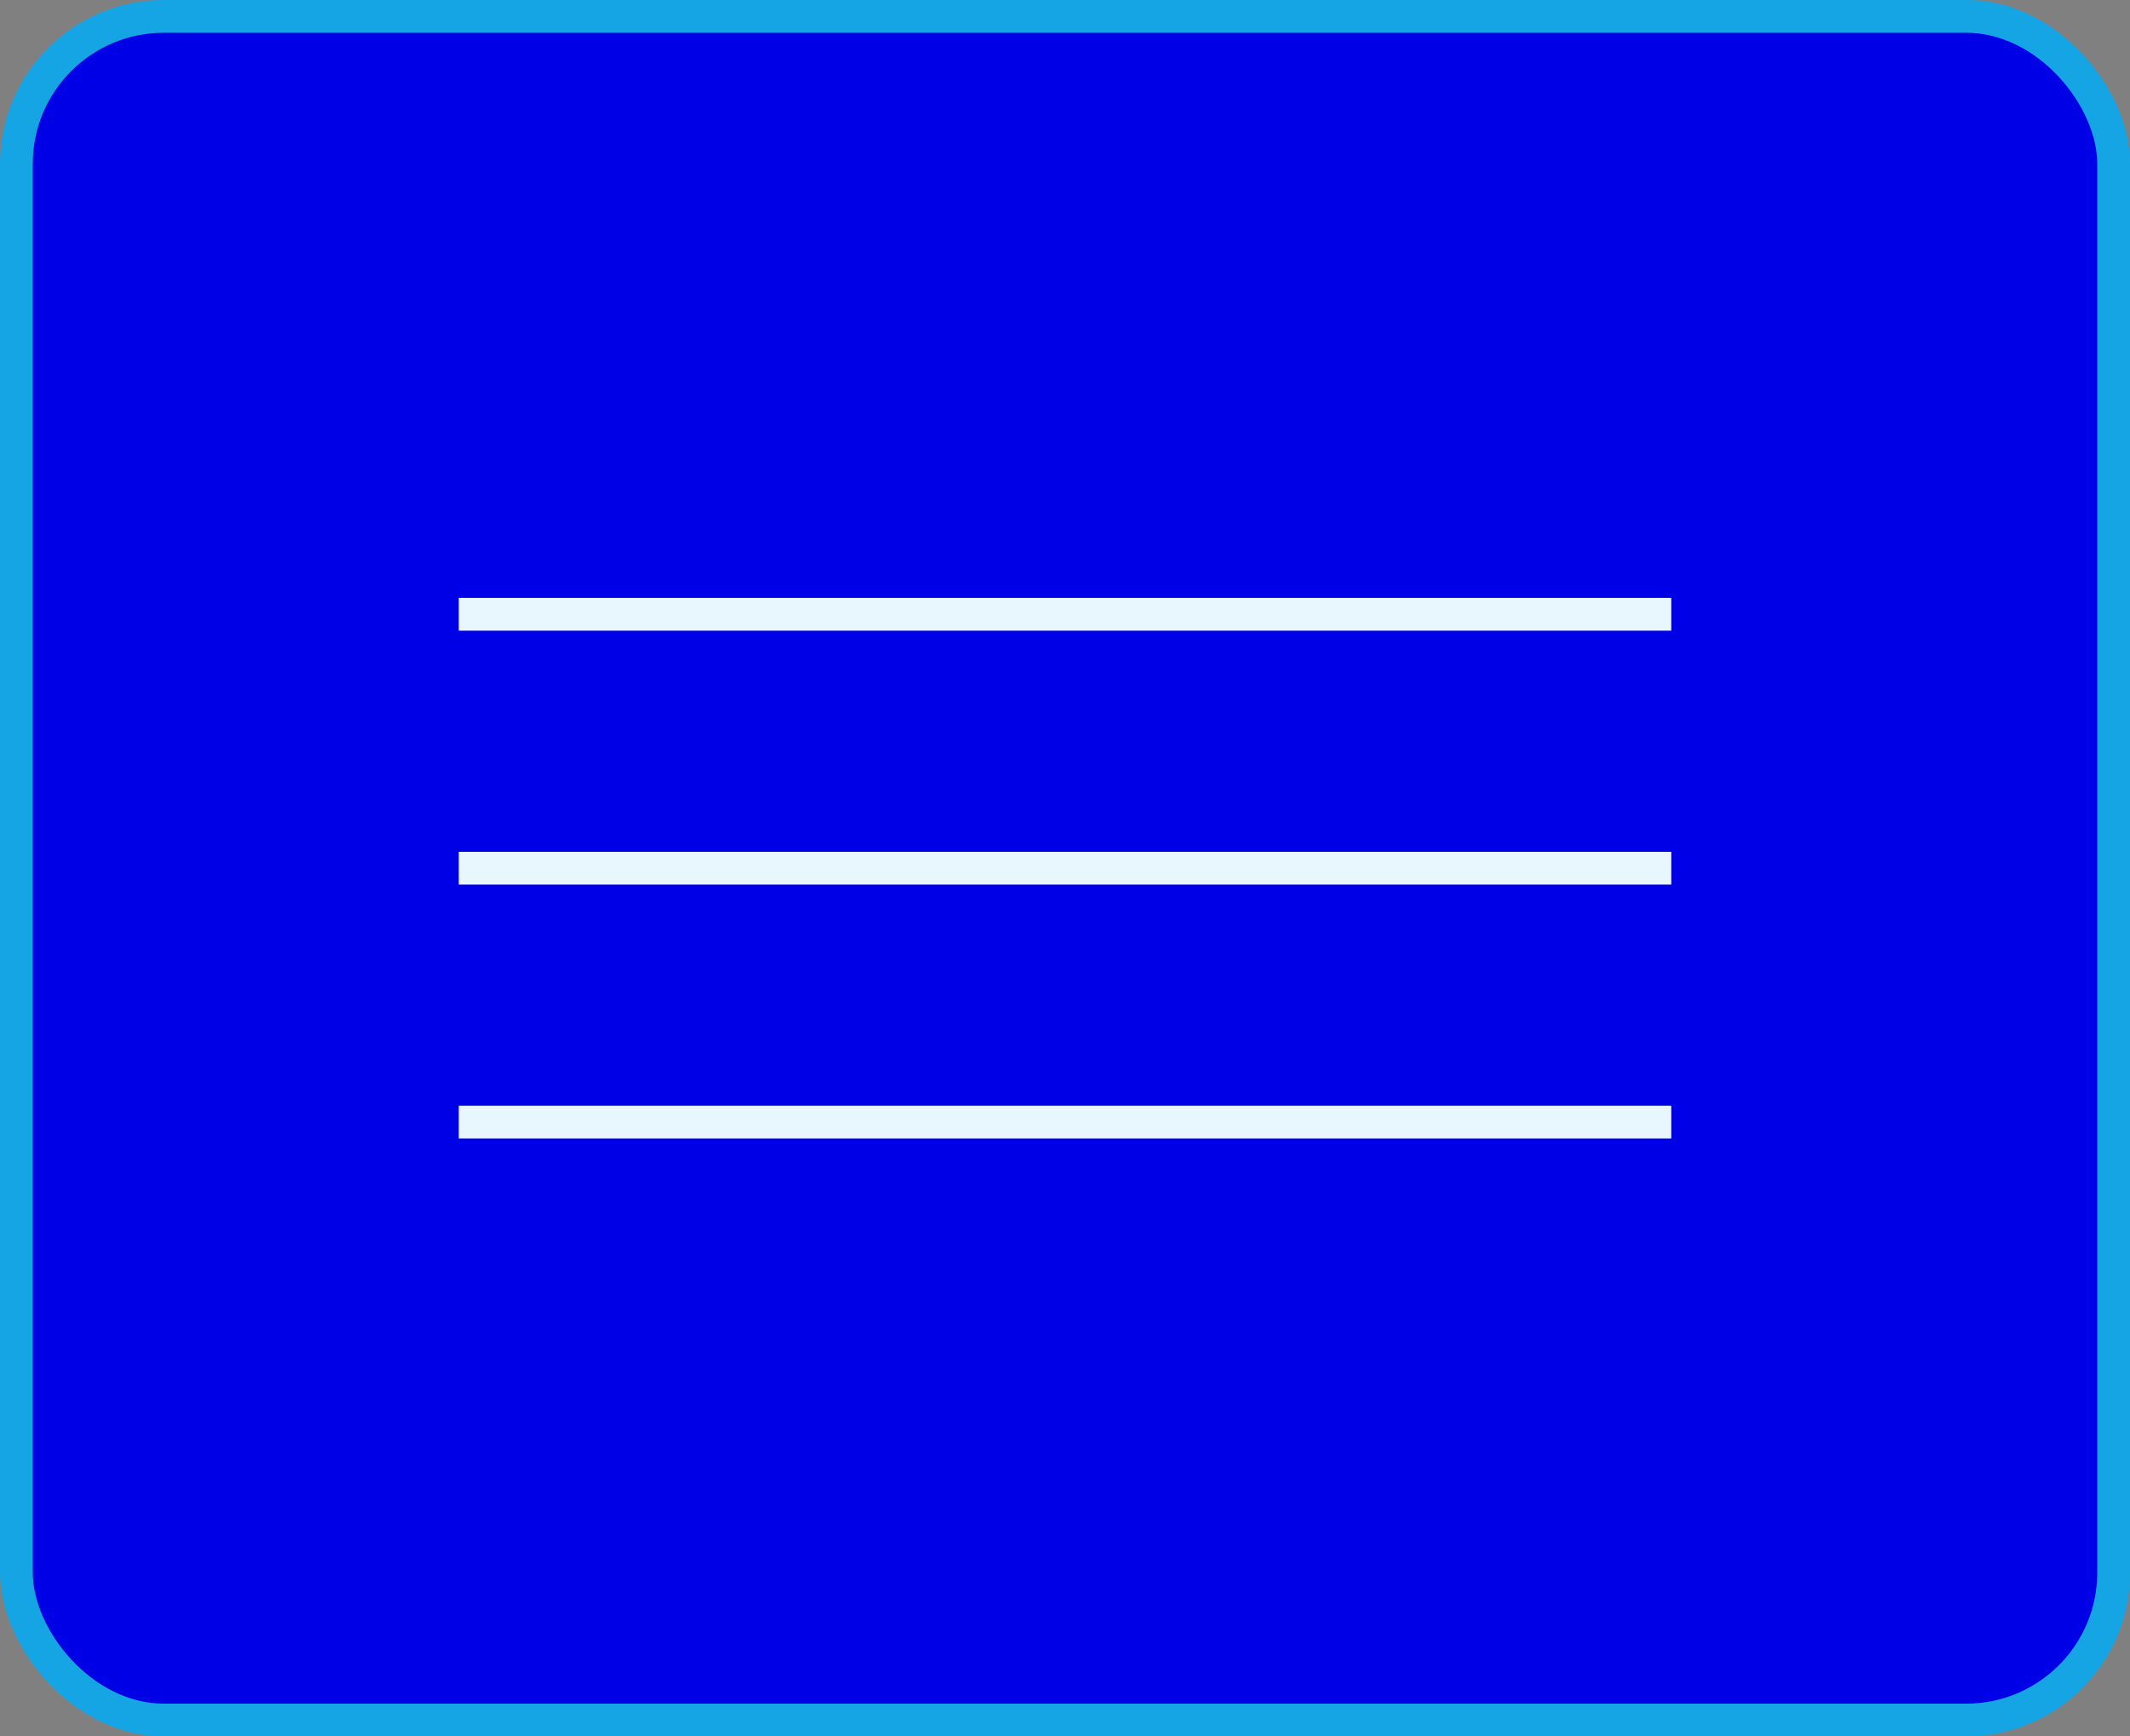 <svg width="65" height="53" viewBox="0 0 65 53" fill="none" xmlns="http://www.w3.org/2000/svg">
<rect x="0" y="0" width="65" height="53" fill="#808080" stroke="none"/>
<rect x="0.5" y="0.5" width="64" height="52" rx="4.5" fill="#0000E7"/>
<rect x="0.5" y="0.5" width="64" height="52" rx="4.5" stroke="#15A5E5"/>
<path d="M14 18.75H51" stroke="#E8F6FD"/>
<path d="M14 26.5H51" stroke="#E8F6FD"/>
<path d="M14 34.25H51" stroke="#E8F6FD"/>
</svg>
